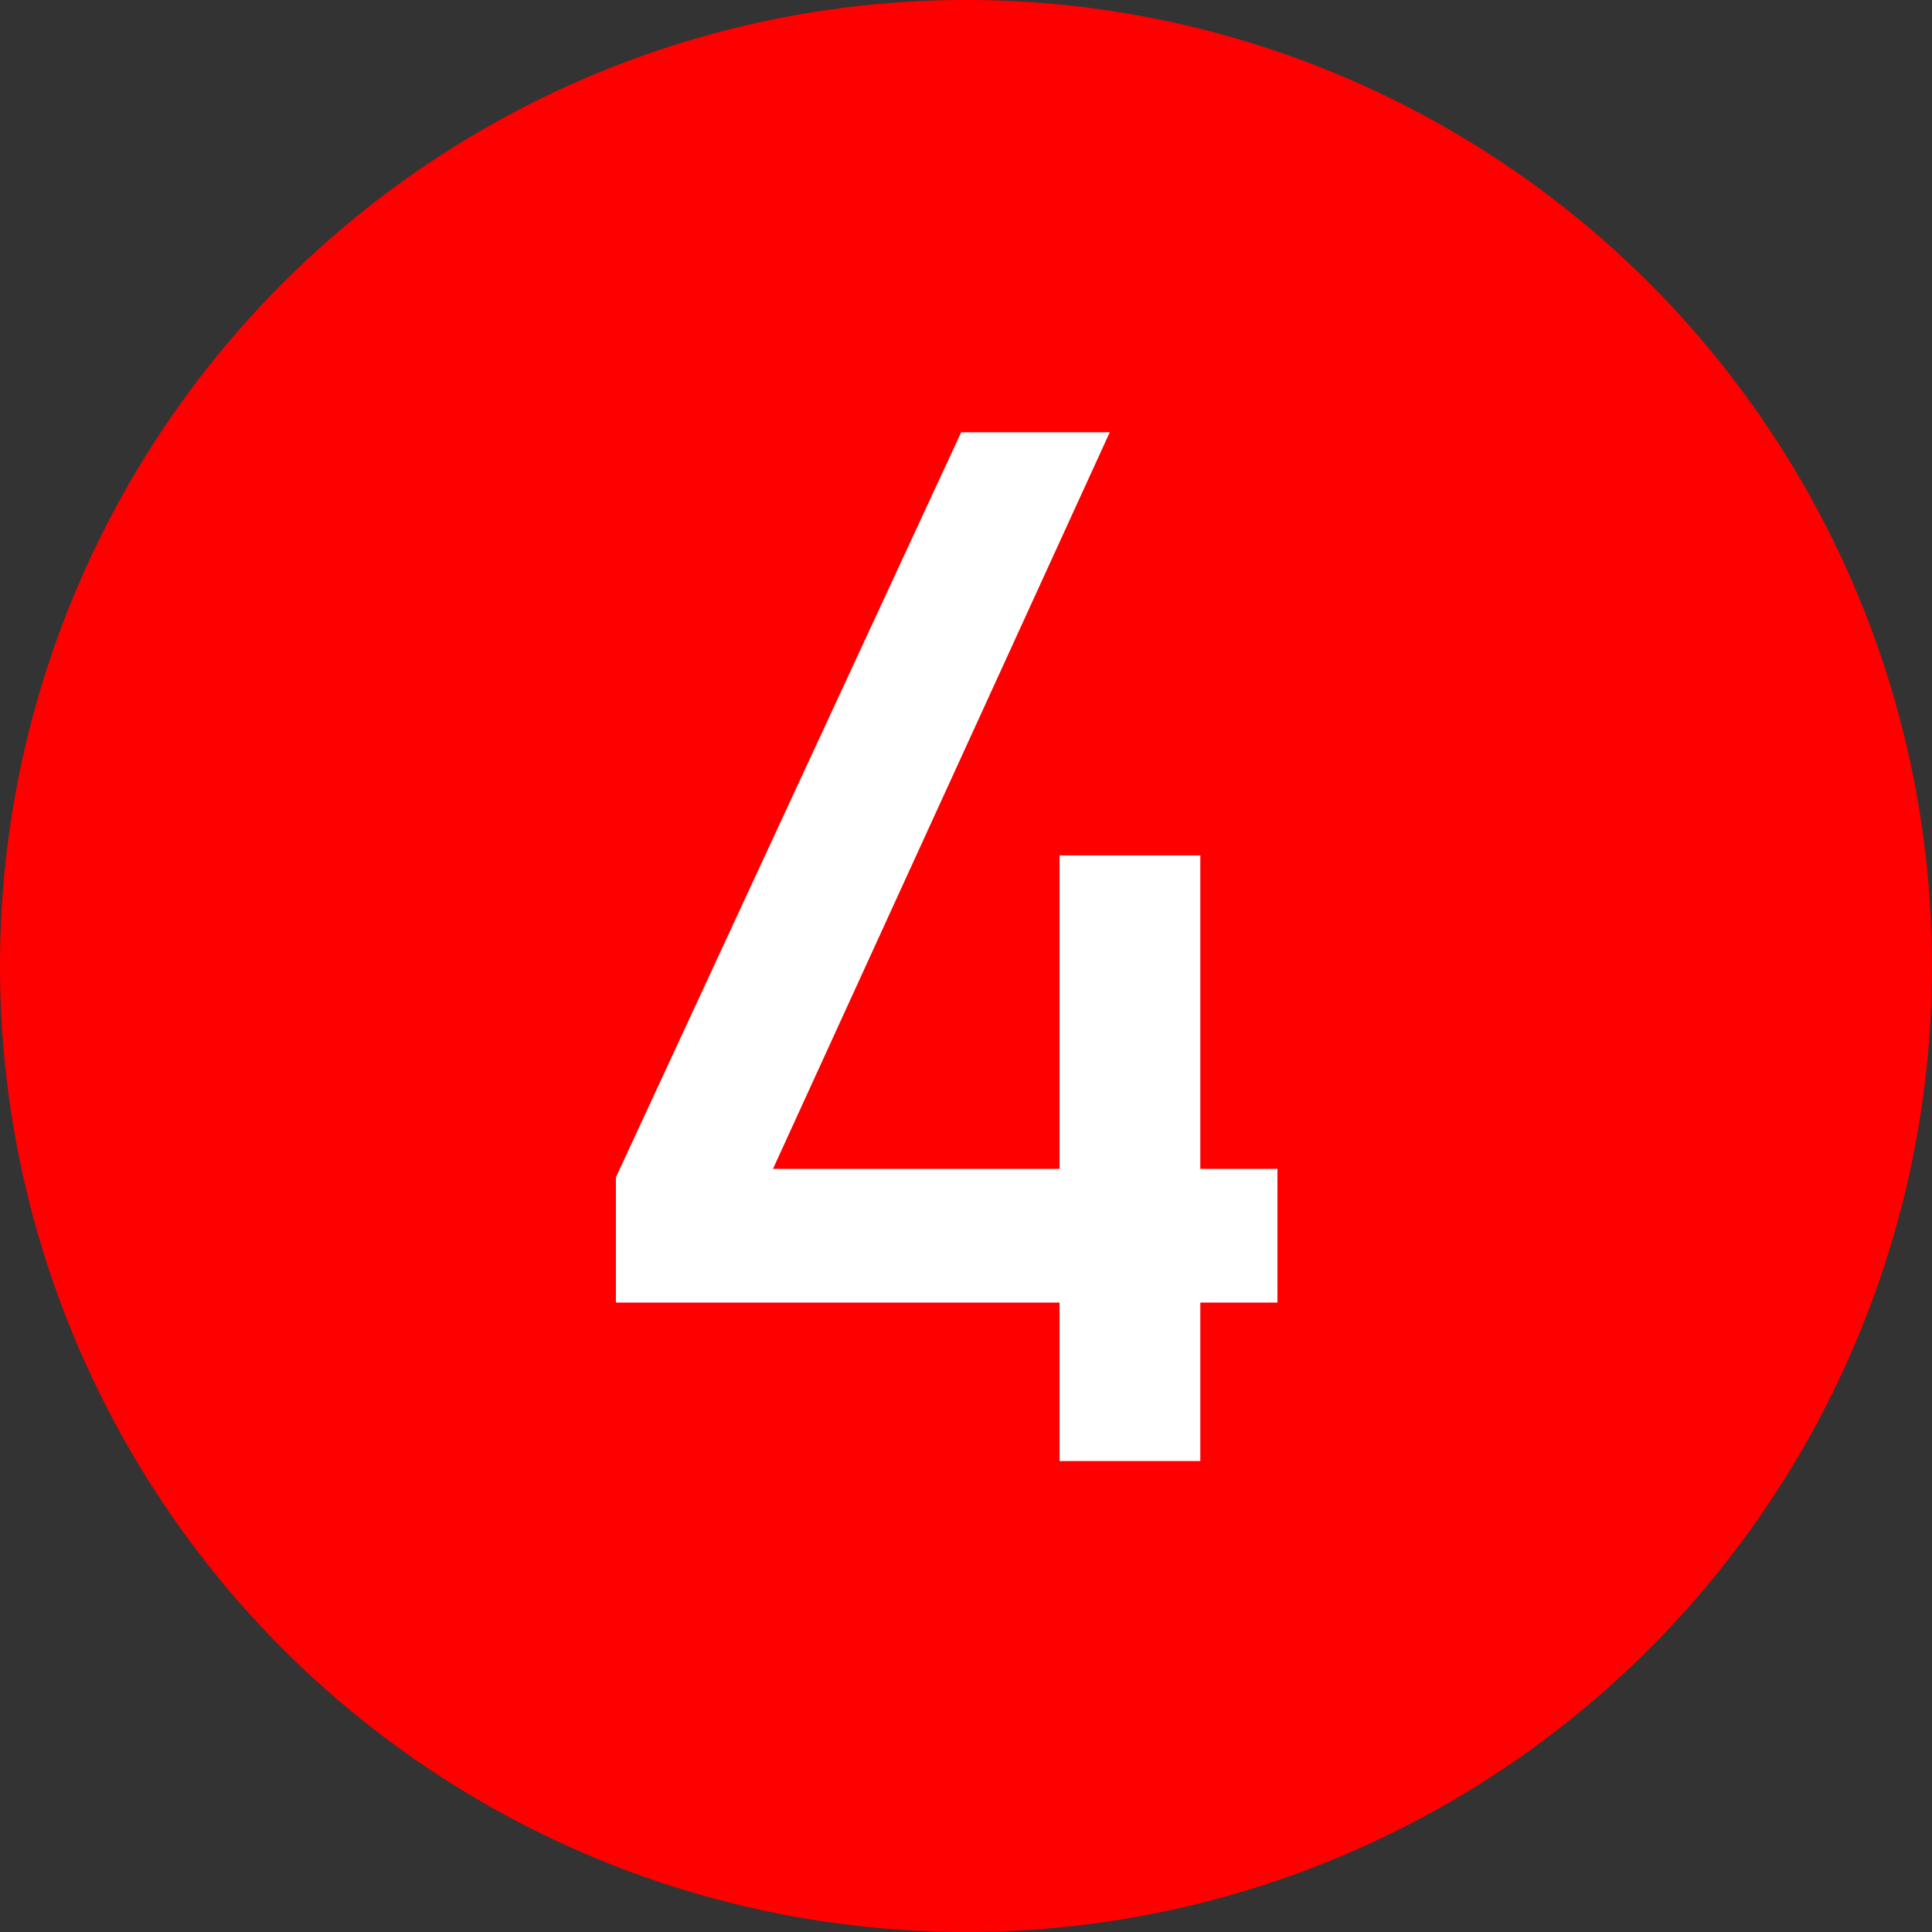 <?xml version="1.0" encoding="UTF-8"?><svg xmlns="http://www.w3.org/2000/svg" xmlns:xlink="http://www.w3.org/1999/xlink" height="100.0" preserveAspectRatio="xMidYMid meet" version="1.0" viewBox="50.0 50.0 100.0 100.0" width="100.0" zoomAndPan="magnify"><rect x="50.0" y="50.0" width="100.0" height="100.0" fill="#333333" stroke="none"/><g><g id="change1_1"><circle cx="100" cy="100" fill="#f00" r="50"/></g><g id="change2_1"><path d="M116.121 110.5L112.128 110.5 112.128 94.276 104.841 94.276 104.841 110.5 90.009 110.5 107.441 72.376 99.75 72.376 81.879 110.939 81.879 117.42 104.841 117.42 104.841 125.624 112.128 125.624 112.128 117.42 116.121 117.42z" fill="#fff"/></g></g></svg>
